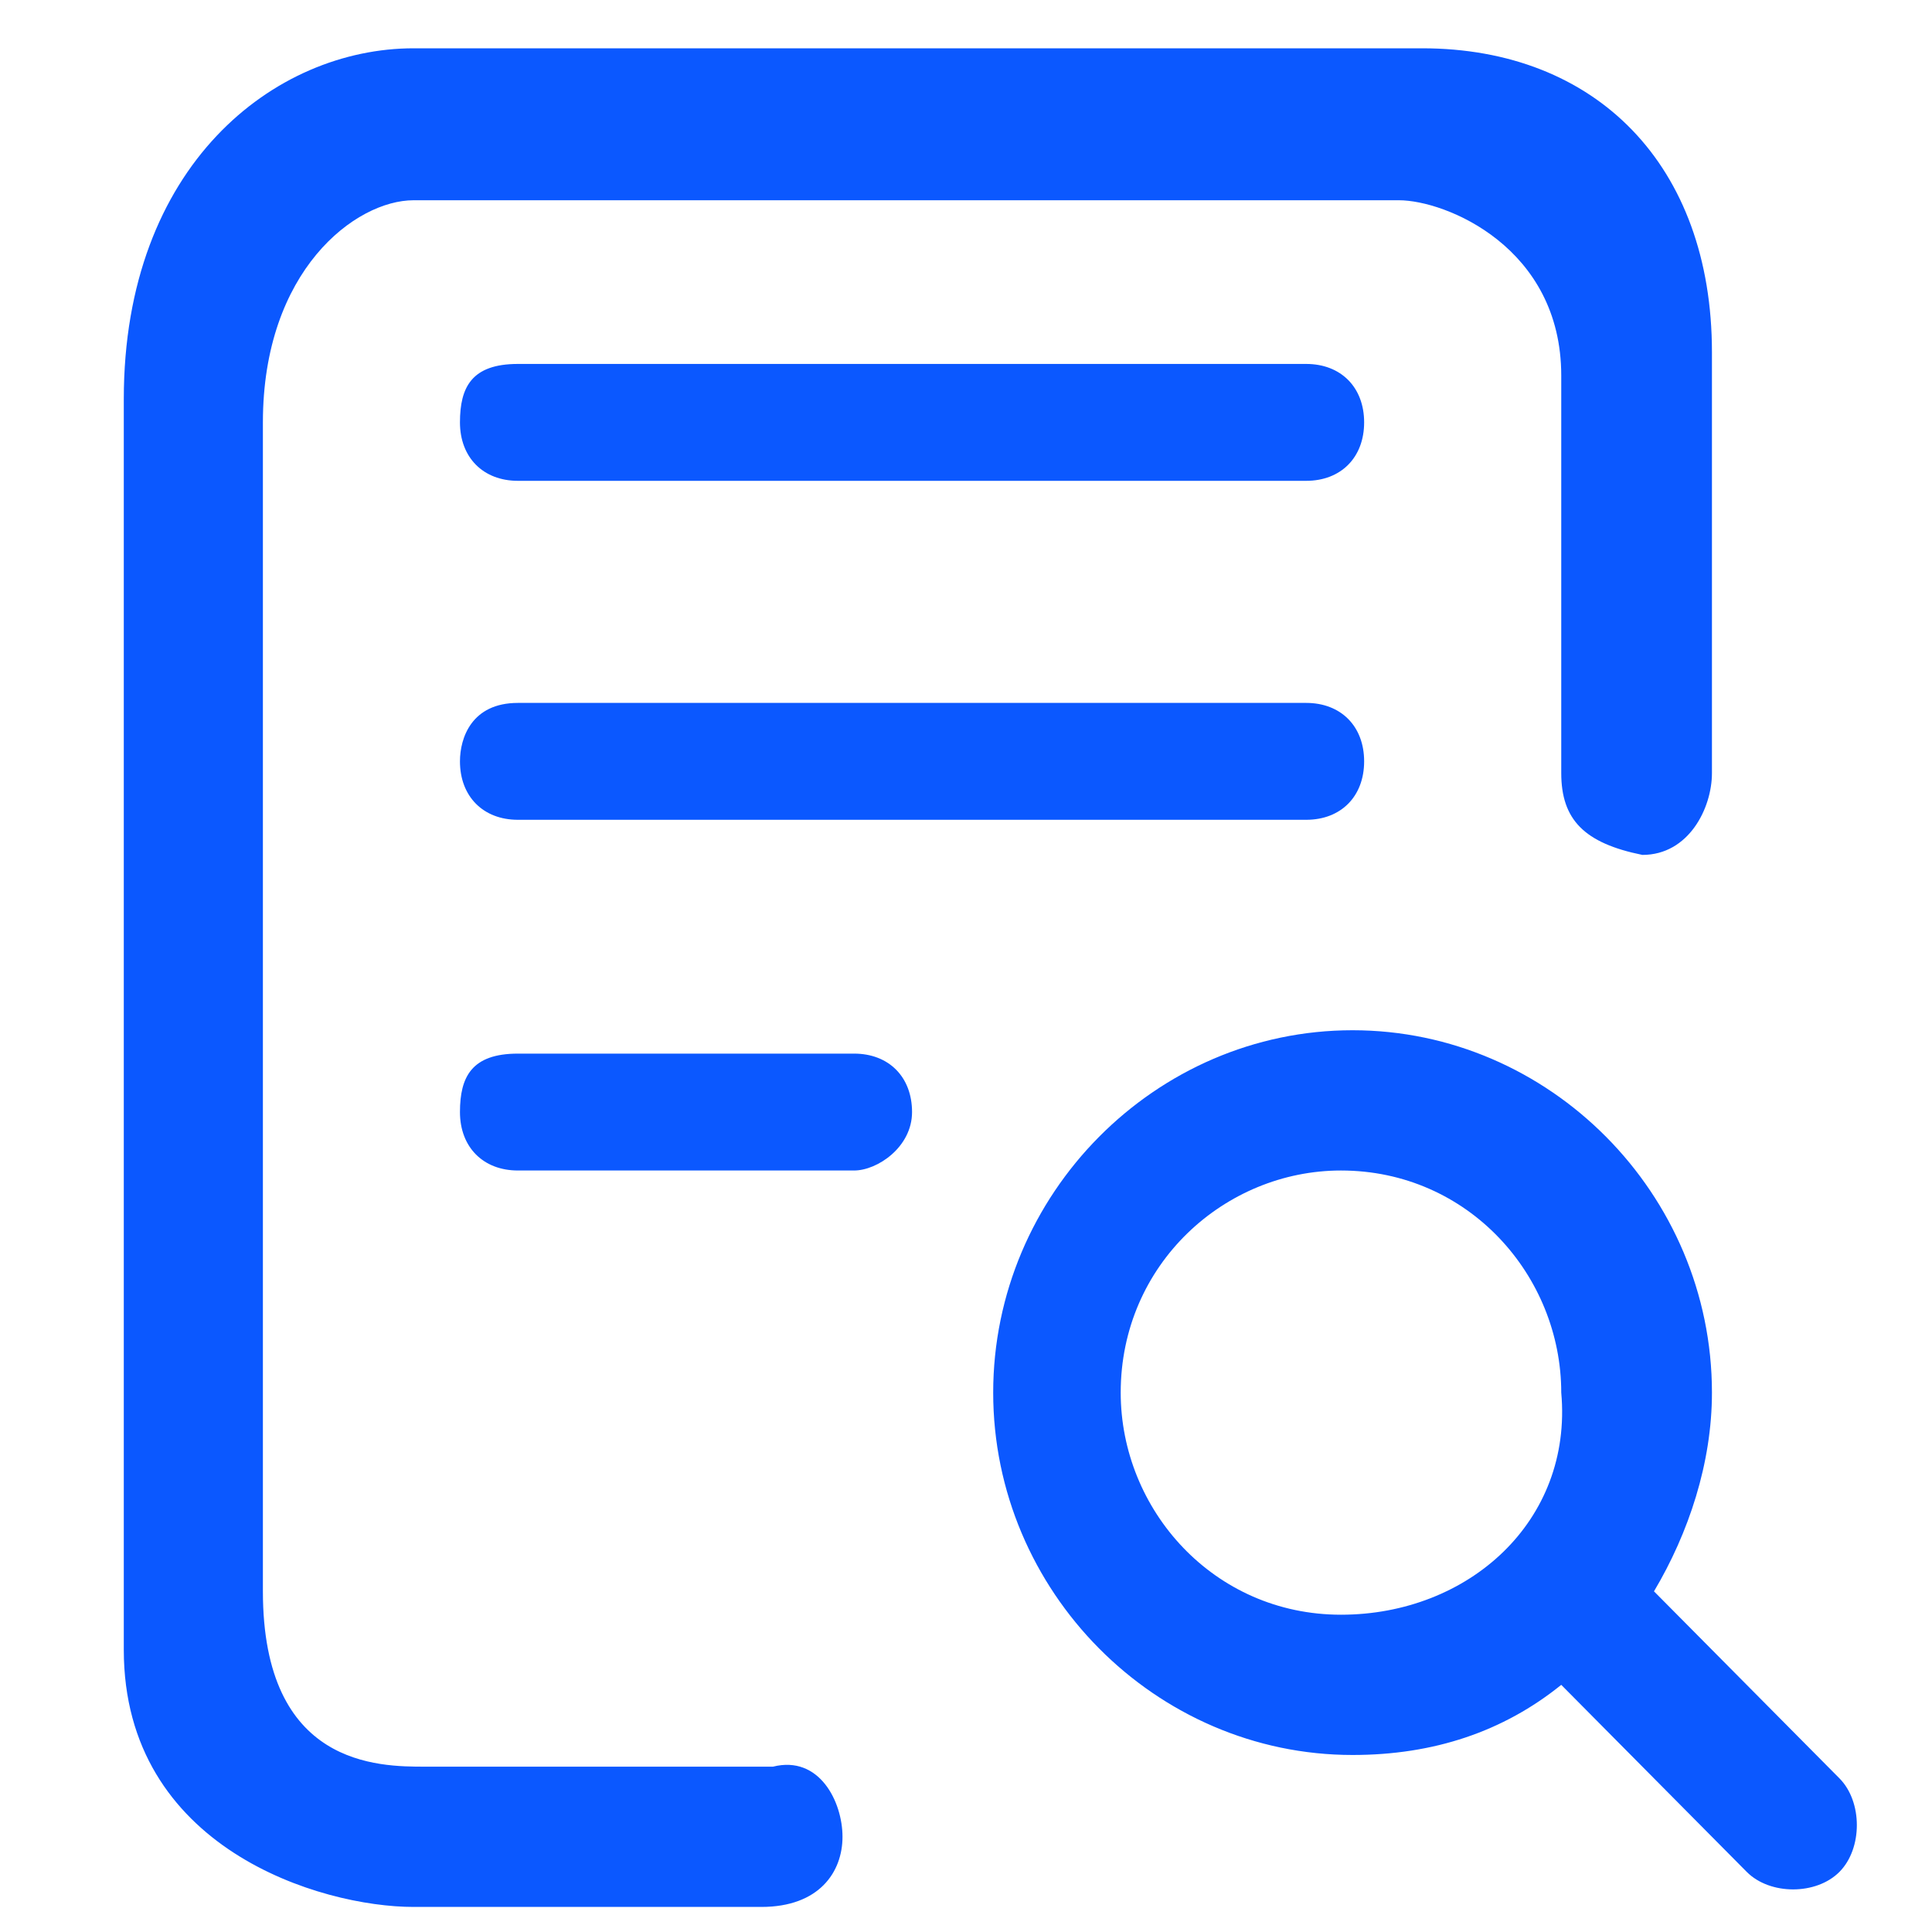 <?xml version="1.0" encoding="UTF-8"?>
<svg width="40px" height="40px" viewBox="0 0 40 40" version="1.1" xmlns="http://www.w3.org/2000/svg" xmlns:xlink="http://www.w3.org/1999/xlink">
    <title>预览</title>
    <g id="页面-1" stroke="none" stroke-width="1" fill="none" fill-rule="evenodd">
        <g id="供应商评估_评估模版" transform="translate(-333, -404)" fill-rule="nonzero">
            <g id="预览" transform="translate(333, 404)">
                <rect id="矩形" fill="#000000" opacity="0" x="0" y="0" width="39.735" height="40"></rect>
                <path d="M38.084,36.819 L34.244,32.947 C34.964,31.737 35.444,30.285 35.444,28.833 C35.444,24.718 32.084,21.33 28.003,21.33 C23.923,21.33 20.563,24.718 20.563,28.833 C20.563,32.947 23.923,36.335 28.003,36.335 C29.684,36.335 31.124,35.851 32.324,34.883 L36.164,38.755 C36.644,39.239 37.604,39.239 38.084,38.755 C38.564,38.271 38.564,37.303 38.084,36.819 Z M27.763,33.431 C25.123,33.431 23.203,31.253 23.203,28.833 C23.203,26.17 25.363,24.234 27.763,24.234 C30.404,24.234 32.324,26.412 32.324,28.833 C32.564,31.495 30.404,33.431 27.763,33.431 Z M8.563,39.481 C6.643,39.481 2.563,38.271 2.563,34.157 L2.563,8.261 C2.563,3.42 5.683,1 8.563,1 L29.444,1 C33.044,1 35.444,3.42 35.444,7.293 L35.444,16.005 C35.444,16.731 34.964,17.7 34.004,17.7 C32.804,17.457 32.324,16.973 32.324,16.005 L32.324,7.777 C32.324,5.114 29.924,4.146 28.963,4.146 L8.563,4.146 C7.363,4.146 5.443,5.598 5.443,8.745 L5.443,32.947 C5.443,36.577 7.843,36.577 8.803,36.577 L16.003,36.577 C16.963,36.335 17.443,37.303 17.443,38.029 C17.443,38.755 16.963,39.481 15.763,39.481 L8.563,39.481 Z M10.723,7.535 L27.043,7.535 C27.763,7.535 28.243,8.019 28.243,8.745 C28.243,9.471 27.763,9.955 27.043,9.955 L10.723,9.955 C10.003,9.955 9.523,9.471 9.523,8.745 C9.523,8.019 9.763,7.535 10.723,7.535 Z M10.723,14.553 L27.043,14.553 C27.763,14.553 28.243,15.037 28.243,15.763 C28.243,16.489 27.763,16.973 27.043,16.973 L10.723,16.973 C10.003,16.973 9.523,16.489 9.523,15.763 C9.523,15.279 9.763,14.553 10.723,14.553 Z M10.723,21.814 L17.683,21.814 C18.403,21.814 18.883,22.298 18.883,23.024 C18.883,23.75 18.163,24.234 17.683,24.234 L10.723,24.234 C10.003,24.234 9.523,23.75 9.523,23.024 C9.523,22.298 9.763,21.814 10.723,21.814 Z" id="形状" fill="#0B58FF"></path>
            </g>
        </g>
    </g>
</svg>